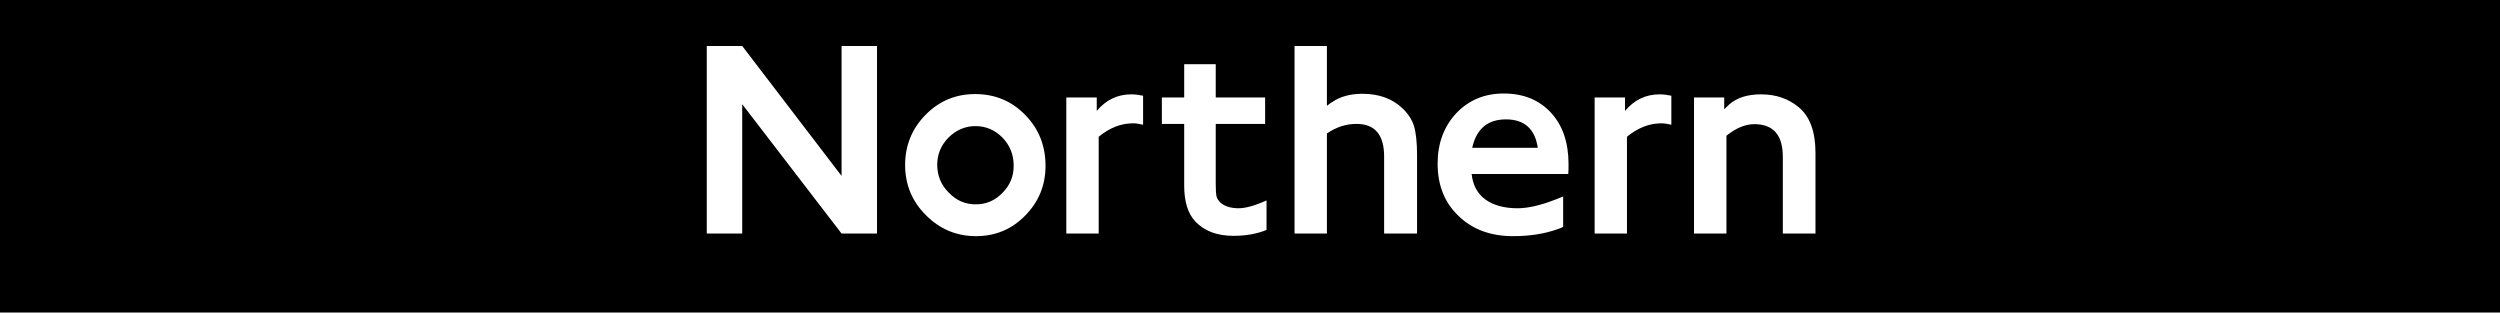<svg xmlns="http://www.w3.org/2000/svg" viewBox="0 0 694 86.753" xml:space="preserve"><path fill-rule="evenodd" clip-rule="evenodd" d="M0 0h694v86.753H0z"/><path fill="#FFF" d="M243.457 64.838h-9.834l-27.584-35.912v35.912h-9.841v-52.07h9.841l27.584 36.07v-36.07h9.834zM290.238 46.025c0 5.39-1.867 9.999-5.66 13.831-3.721 3.813-8.289 5.699-13.634 5.699-5.43 0-10.077-1.966-13.87-5.785-3.878-3.826-5.811-8.513-5.811-13.976 0-5.469 1.933-10.15 5.732-13.982 3.793-3.833 8.362-5.699 13.719-5.699 5.496 0 10.143 1.946 13.864 5.778 3.794 3.833 5.66 8.585 5.66 14.134m-8.841 0c0-3.044-.999-5.62-3.096-7.809-2.09-2.11-4.569-3.208-7.507-3.208-2.8 0-5.279 1.026-7.442 3.129-2.103 2.11-3.182 4.694-3.182 7.579 0 3.044 1.078 5.627 3.182 7.724 2.084 2.196 4.562 3.287 7.514 3.287 2.945 0 5.423-1.091 7.435-3.208 2.097-2.104 3.096-4.602 3.096-7.494M304.995 64.838h-8.986V27.052h8.447v3.74c2.557-3.044 5.732-4.602 9.604-4.602 1.006 0 2.09.151 3.261.381v8.053c-1.013-.23-1.946-.388-2.801-.388-3.326 0-6.508 1.243-9.525 3.734v26.868zM351.589 63.826c-2.63 1.091-5.732 1.643-9.144 1.643-4.575 0-8.138-1.321-10.689-4.056-2.018-2.196-3.024-5.469-3.024-9.92V34.396h-6.199v-7.343h6.199V17.83h8.756v9.223h13.713v7.343h-13.713v16.71c0 1.716.072 2.886.23 3.431.151.618.546 1.177 1.085 1.716 1.17 1.019 2.866 1.558 5.029 1.558 1.874 0 4.503-.69 7.757-2.176v8.191zM393.378 64.838h-9.144V43.447c0-6.015-2.551-9.052-7.665-9.052-2.873 0-5.581.848-8.217 2.656v27.787h-8.986v-52.07h8.986v16.618c.71-.539 1.17-.927 1.4-1.006 2.248-1.571 5.114-2.347 8.434-2.347 4.588 0 8.296 1.328 11.175 4.063 1.538 1.486 2.629 3.123 3.168 4.911.539 1.808.848 4.542.848 8.053v21.778zM433.935 62.972c-.381.23-.92.467-1.696.697-3.556 1.249-7.599 1.887-12.247 1.887-6.199 0-11.3-1.887-15.113-5.627-3.878-3.675-5.798-8.513-5.798-14.528 0-5.62 1.768-10.314 5.187-13.976 3.491-3.675 7.908-5.469 13.167-5.469 5.509 0 9.841 1.795 13.101 5.312 3.247 3.51 4.891 8.283 4.891 14.298 0 .92 0 1.867-.079 2.728h-26.821c.322 3.05 1.552 5.377 3.727 7.021 2.242 1.643 5.259 2.498 8.986 2.498 3.017 0 6.587-.855 10.768-2.498l1.926-.776v8.433zm-7.047-21.95c-.769-5.226-3.708-7.882-8.835-7.882-5.108 0-8.204 2.656-9.361 7.882h18.196zM451.642 64.838h-8.973V27.052h8.434v3.74c2.557-3.044 5.739-4.602 9.604-4.602 1.012 0 2.103.151 3.261.381v8.053c-.999-.23-1.939-.388-2.787-.388-3.339 0-6.508 1.243-9.538 3.734v26.868zM503.976 64.838h-9.065V43.519c0-6.008-2.629-9.052-7.908-9.052-2.544 0-5.108 1.098-7.744 3.201v27.169h-9V27.052h8.382v3.274c.539-.552 1.078-1.019 1.466-1.4 2.09-1.794 4.97-2.735 8.756-2.735 4.109 0 7.514 1.17 10.386 3.51 3.175 2.57 4.727 6.87 4.727 12.733v22.404z"/></svg>